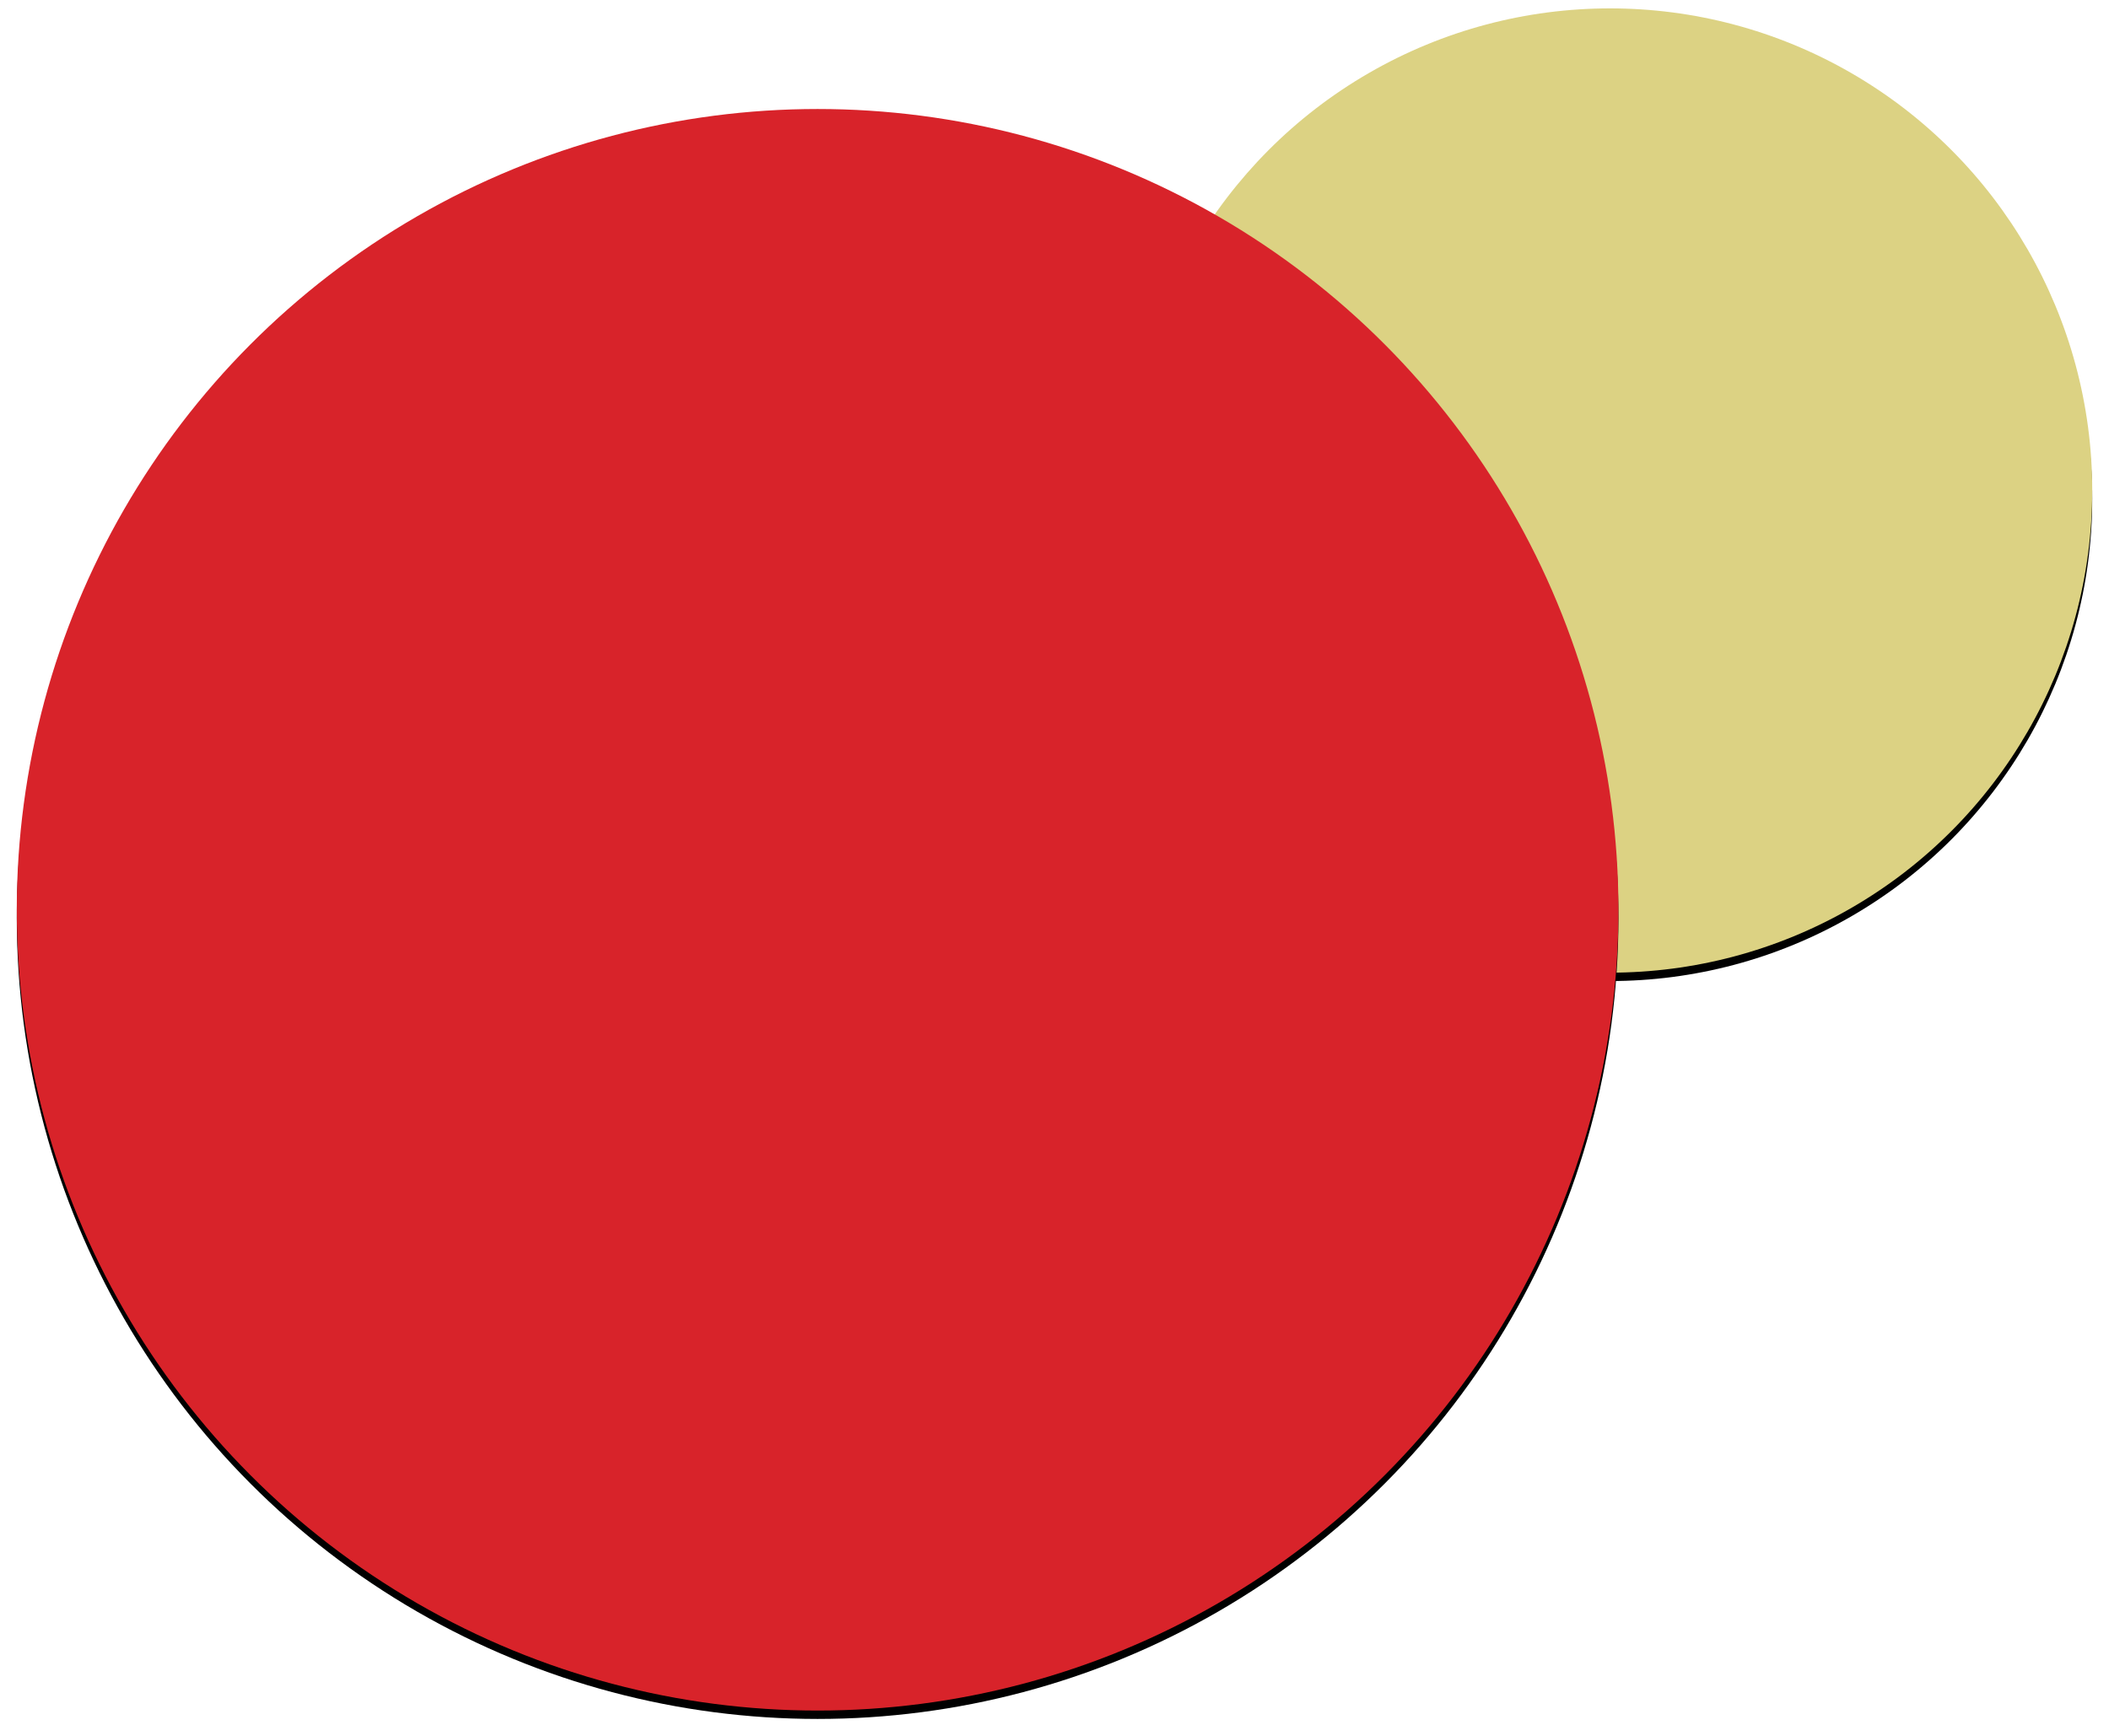 <?xml version="1.0" encoding="UTF-8"?>
<svg width="503px" height="414px" viewBox="0 0 503 414" version="1.1" xmlns="http://www.w3.org/2000/svg" xmlns:xlink="http://www.w3.org/1999/xlink">
    <title>Group 3</title>
    <defs>
        <circle id="path-1" cx="380" cy="115" r="115"></circle>
        <filter x="-3.0%" y="-2.2%" width="106.1%" height="106.1%" filterUnits="objectBoundingBox" id="filter-2">
            <feOffset dx="0" dy="2" in="SourceAlpha" result="shadowOffsetOuter1"></feOffset>
            <feGaussianBlur stdDeviation="2" in="shadowOffsetOuter1" result="shadowBlurOuter1"></feGaussianBlur>
            <feColorMatrix values="0 0 0 0 0.231   0 0 0 0 0.22   0 0 0 0 0.333  0 0 0 1 0" type="matrix" in="shadowBlurOuter1"></feColorMatrix>
        </filter>
        <circle id="path-3" cx="191" cy="215" r="191"></circle>
        <filter x="-1.8%" y="-1.3%" width="103.7%" height="103.7%" filterUnits="objectBoundingBox" id="filter-4">
            <feOffset dx="0" dy="2" in="SourceAlpha" result="shadowOffsetOuter1"></feOffset>
            <feGaussianBlur stdDeviation="2" in="shadowOffsetOuter1" result="shadowBlurOuter1"></feGaussianBlur>
            <feColorMatrix values="0 0 0 0 0.231   0 0 0 0 0.22   0 0 0 0 0.333  0 0 0 1 0" type="matrix" in="shadowBlurOuter1"></feColorMatrix>
        </filter>
    </defs>
    <g id="Page-1" stroke="none" stroke-width="1" fill="none" fill-rule="evenodd">
        <g id="Group-2" transform="translate(-617, -1672)" fill-rule="nonzero">
            <g id="Group-3" transform="translate(621, 1674)">
                <g id="Oval-Copy">
                    <use fill="black" fill-opacity="1" filter="url(#filter-2)" xlink:href="#path-1"></use>
                    <use fill="#DCD283" xlink:href="#path-1"></use>
                </g>
                <g id="Oval">
                    <use fill="black" fill-opacity="1" filter="url(#filter-4)" xlink:href="#path-3"></use>
                    <use fill="#D8232A" xlink:href="#path-3"></use>
                </g>
            </g>
        </g>
    </g>
</svg>